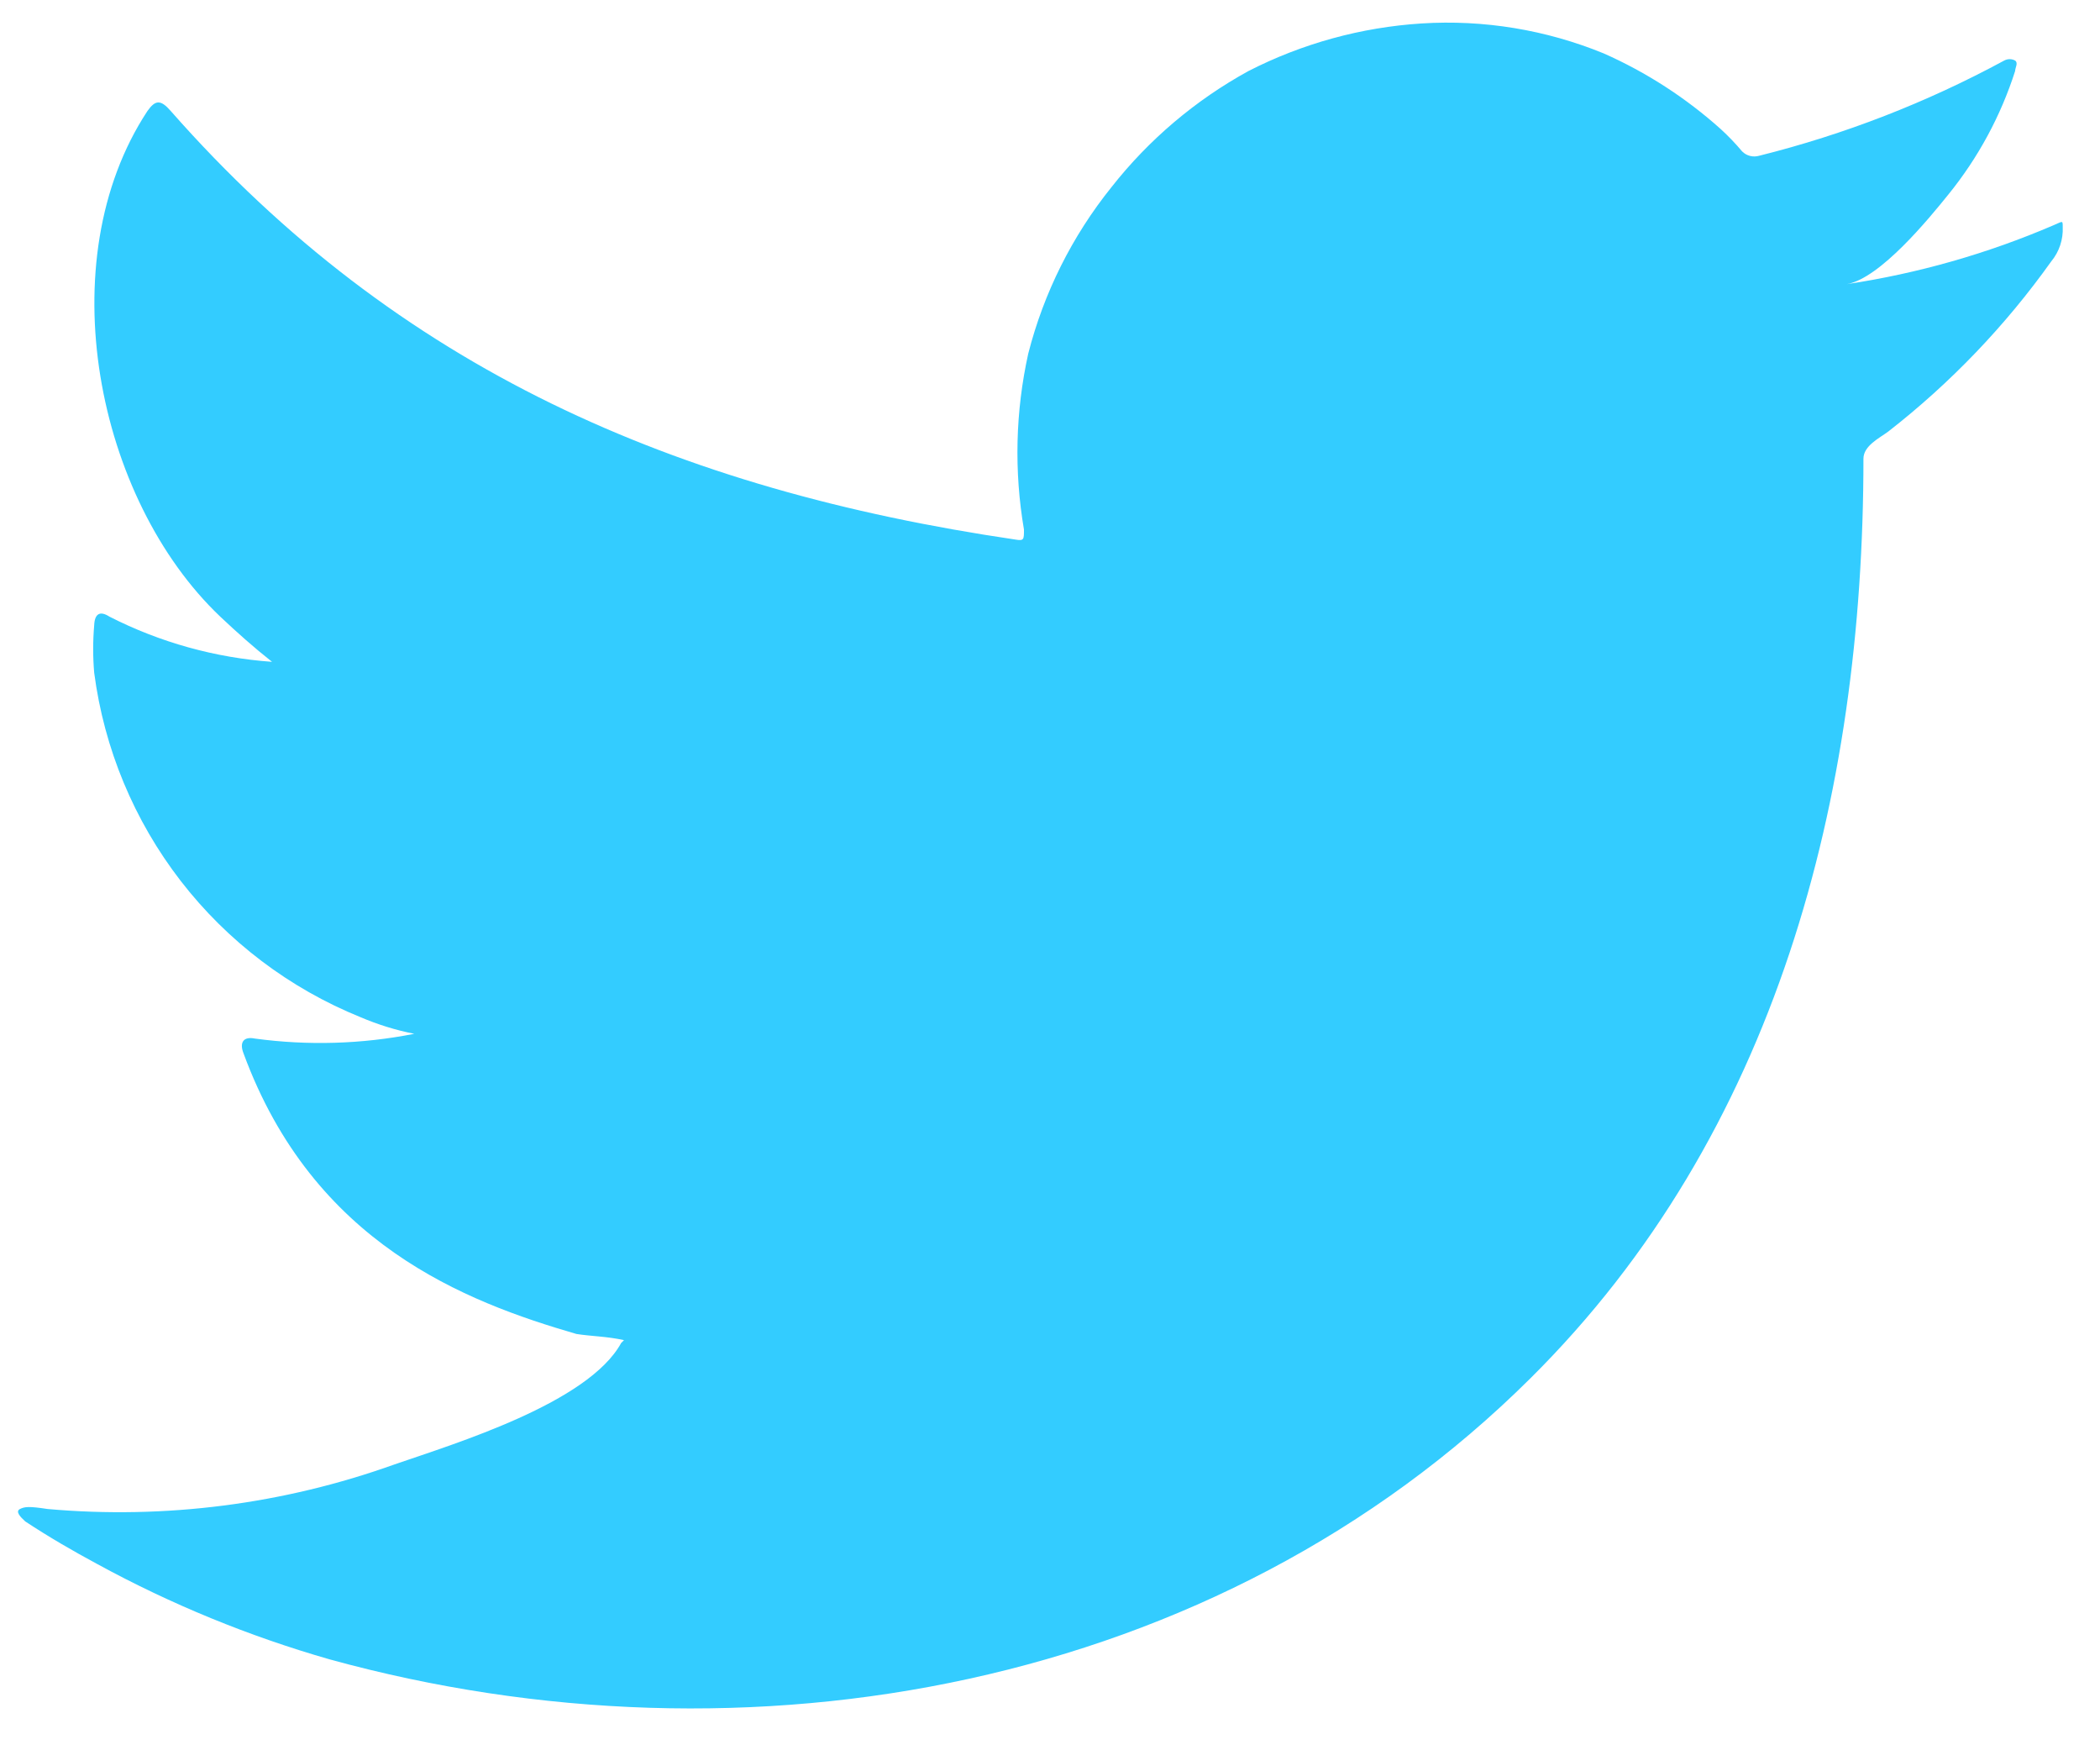 <svg width="48" height="40" viewBox="0 0 48 40" fill="none" xmlns="http://www.w3.org/2000/svg">
<path d="M46.941 5.146C45.429 5.796 43.84 6.249 42.212 6.494C42.973 6.363 44.093 4.993 44.539 4.439C45.216 3.603 45.732 2.648 46.06 1.623C46.06 1.547 46.137 1.439 46.06 1.384C46.022 1.363 45.979 1.352 45.935 1.352C45.892 1.352 45.849 1.363 45.81 1.384C44.043 2.341 42.162 3.072 40.212 3.559C40.144 3.579 40.072 3.581 40.003 3.564C39.934 3.547 39.871 3.511 39.821 3.461C39.669 3.28 39.505 3.109 39.331 2.95C38.536 2.237 37.634 1.654 36.657 1.221C35.339 0.681 33.915 0.446 32.493 0.536C31.114 0.624 29.767 0.994 28.537 1.623C27.325 2.288 26.26 3.19 25.406 4.276C24.507 5.394 23.858 6.691 23.503 8.081C23.21 9.403 23.177 10.769 23.405 12.103C23.405 12.331 23.405 12.364 23.21 12.331C15.459 11.19 9.099 8.44 3.903 2.537C3.675 2.276 3.555 2.276 3.37 2.537C1.109 5.972 2.207 11.407 5.034 14.092C5.414 14.451 5.805 14.799 6.218 15.125C4.923 15.033 3.658 14.682 2.501 14.092C2.283 13.951 2.164 14.027 2.153 14.288C2.122 14.65 2.122 15.014 2.153 15.375C2.38 17.109 3.063 18.751 4.132 20.134C5.202 21.517 6.62 22.59 8.24 23.246C8.636 23.415 9.047 23.543 9.469 23.626C8.269 23.863 7.039 23.899 5.827 23.735C5.566 23.681 5.468 23.822 5.566 24.072C7.164 28.42 10.632 29.747 13.176 30.486C13.524 30.54 13.872 30.54 14.263 30.627C14.263 30.627 14.263 30.627 14.198 30.692C13.448 32.062 10.415 32.986 9.023 33.465C6.483 34.377 3.775 34.725 1.087 34.486C0.663 34.421 0.566 34.432 0.457 34.486C0.348 34.541 0.457 34.66 0.576 34.769C1.12 35.128 1.664 35.443 2.229 35.747C3.912 36.665 5.691 37.394 7.534 37.922C17.078 40.552 27.819 38.617 34.983 31.497C40.614 25.909 42.593 18.202 42.593 10.483C42.593 10.19 42.951 10.016 43.158 9.864C44.583 8.754 45.839 7.443 46.887 5.972C47.068 5.753 47.161 5.473 47.148 5.189C47.148 5.026 47.148 5.059 46.941 5.146Z" fill="#33CCFF"/>
</svg>

